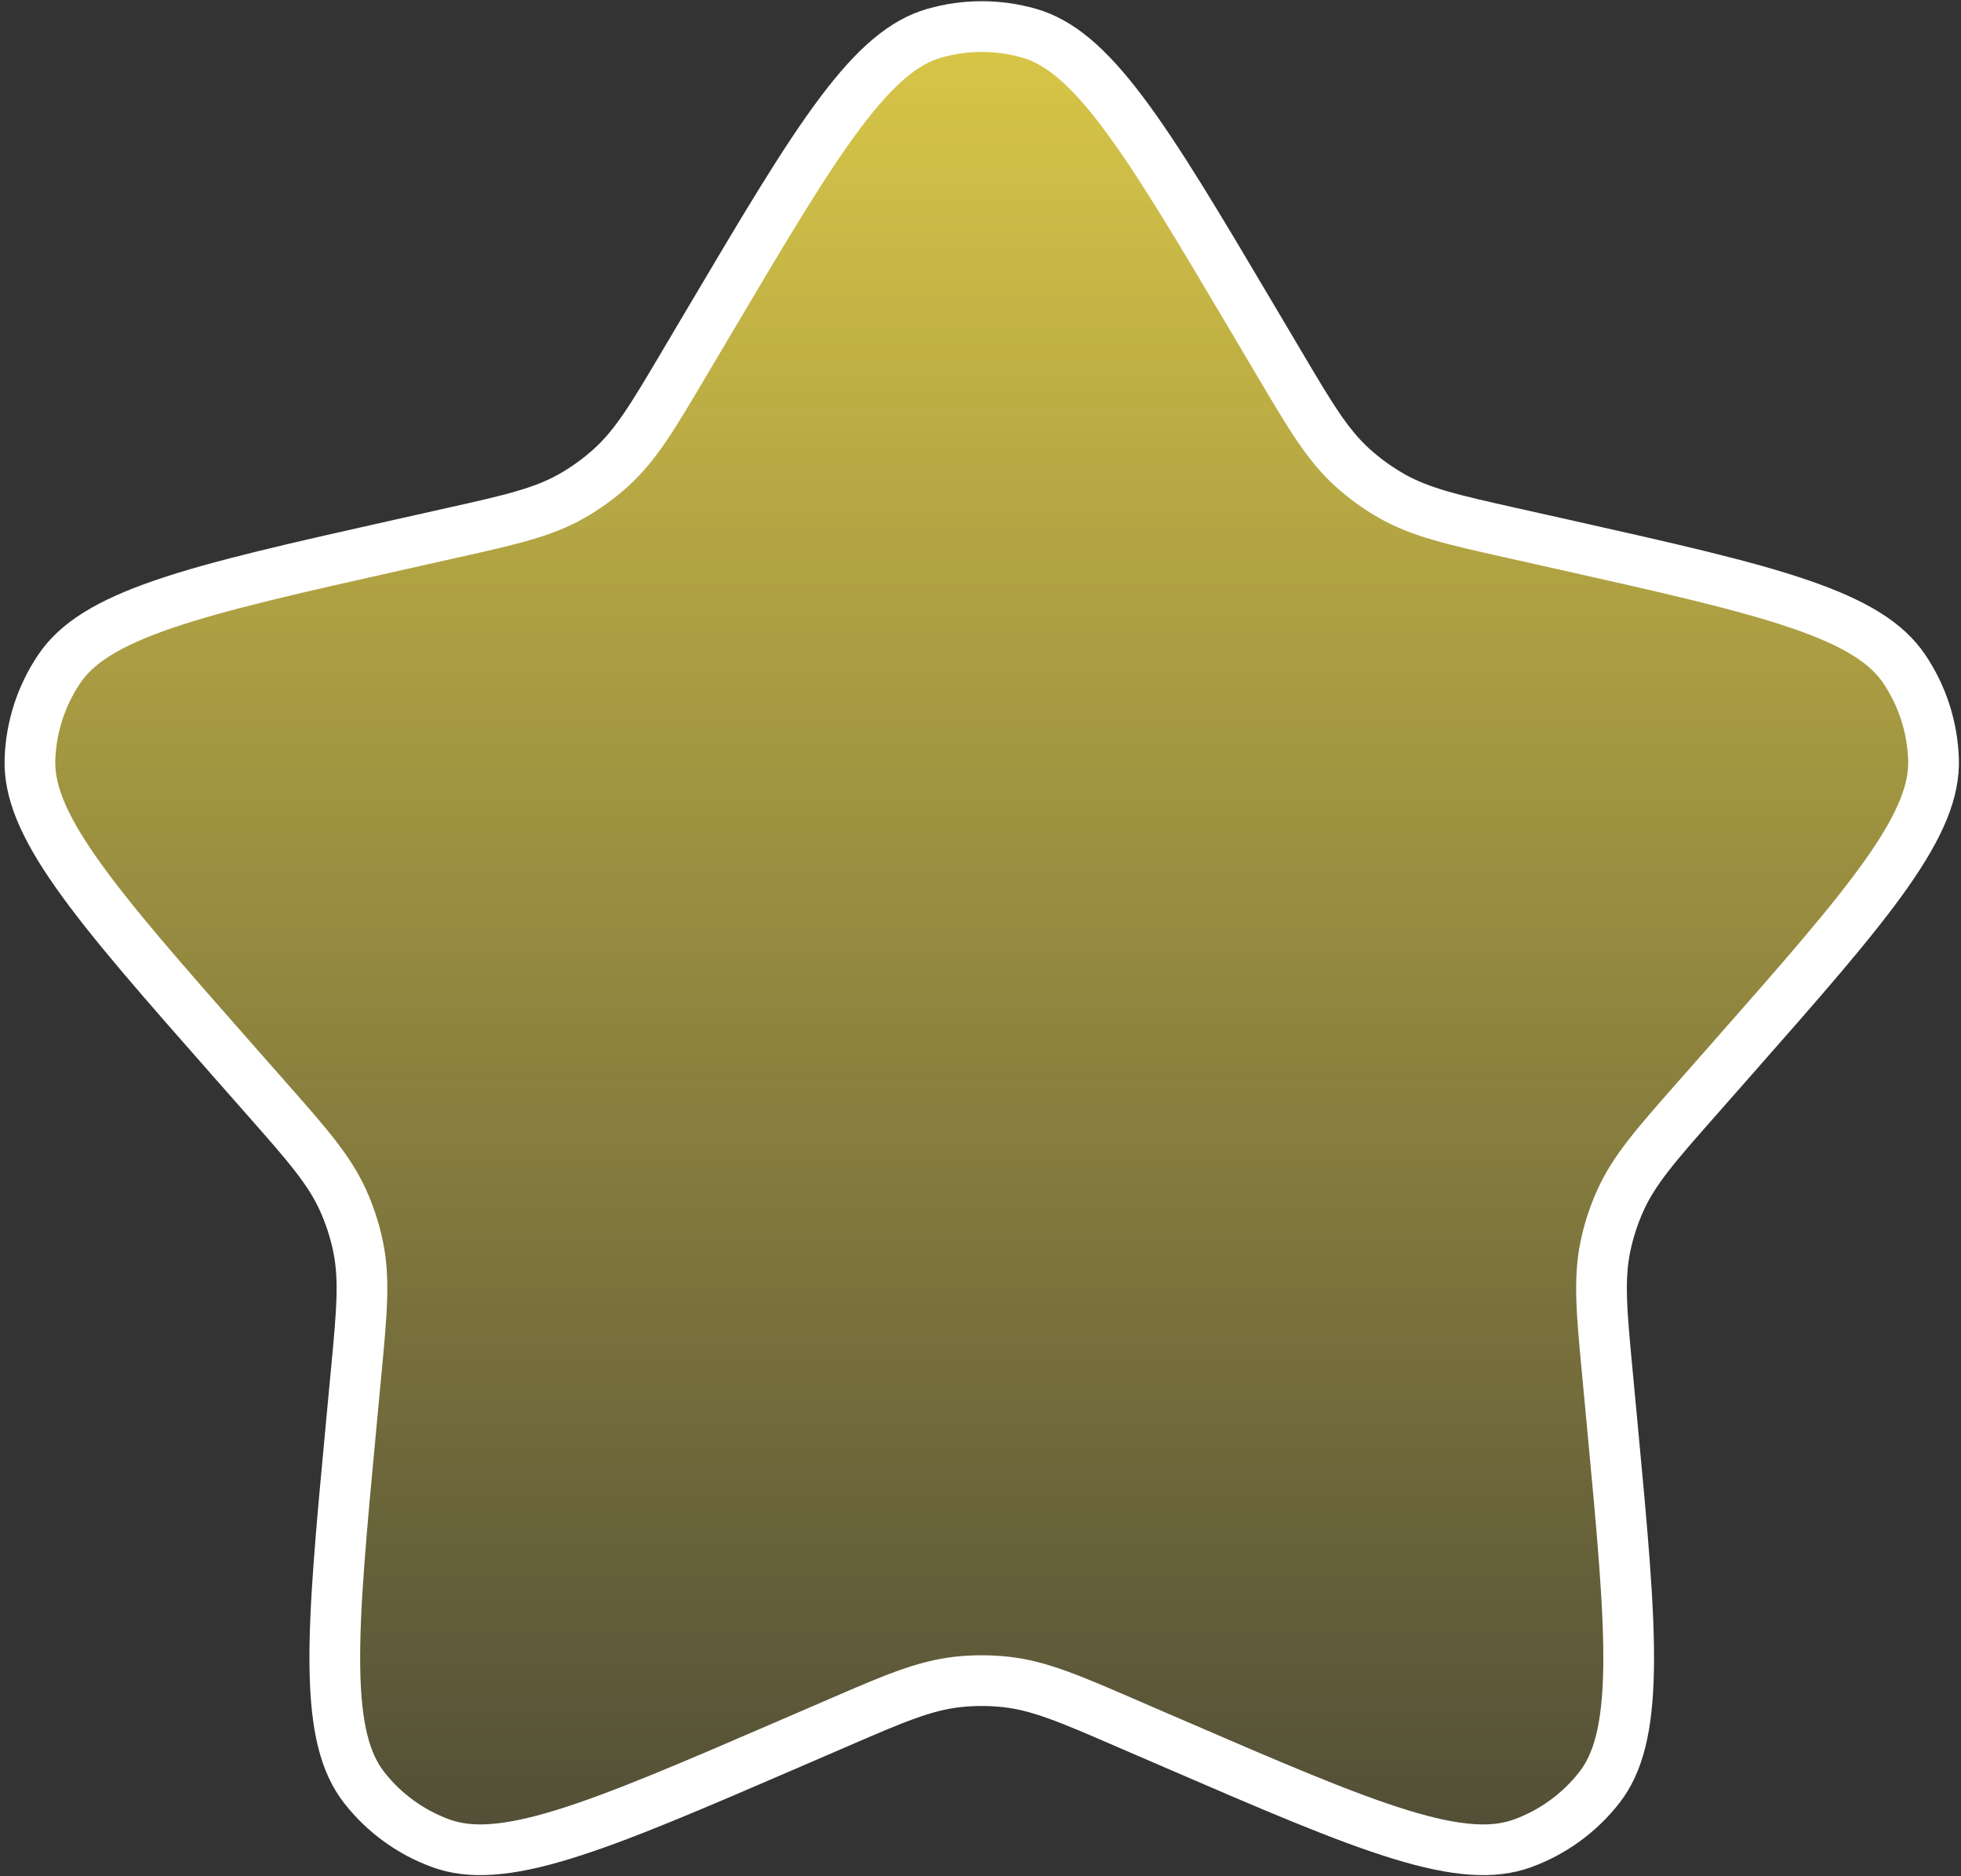 <?xml version="1.0" encoding="UTF-8"?> <svg xmlns="http://www.w3.org/2000/svg" width="348" height="333" viewBox="0 0 348 333" fill="none"><rect x="0" y="0" width="348" height="333" fill="#333333" stroke="none"/> <path d="M222.45 56.81L226.907 64.337L227.304 65.009C232.456 73.713 235.546 78.933 239.932 82.925C242.079 84.879 244.435 86.591 246.957 88.029C252.11 90.967 258.028 92.292 267.899 94.502L268.661 94.673L277.196 96.585C295.863 100.767 309.492 103.828 319.453 107.247C329.421 110.669 334.856 114.183 337.916 118.713C341.12 123.459 342.924 129.011 343.121 134.734C343.309 140.197 340.977 146.235 334.924 154.862C328.875 163.484 319.648 173.97 307.004 188.326L301.223 194.89L300.707 195.476C294.021 203.065 290.011 207.616 287.57 213.022C286.374 215.668 285.475 218.437 284.886 221.28C283.685 227.088 284.253 233.126 285.201 243.197L285.274 243.974L286.093 252.683C287.884 271.728 289.185 285.636 289.011 296.167C288.837 306.704 287.175 312.959 283.812 317.269C280.289 321.783 275.566 325.214 270.184 327.17C265.046 329.037 258.583 328.685 248.508 325.594C238.439 322.505 225.614 316.97 208.054 309.382L200.025 305.912L199.308 305.602C190.024 301.588 184.457 299.182 178.561 298.53C175.676 298.211 172.764 298.211 169.878 298.53C163.983 299.182 158.415 301.588 149.131 305.602L148.414 305.912L140.385 309.382C122.825 316.97 110 322.505 99.931 325.594C89.856 328.685 83.393 329.037 78.255 327.17C72.873 325.214 68.15 321.783 64.627 317.269C61.264 312.959 59.602 306.704 59.428 296.167C59.254 285.636 60.555 271.728 62.346 252.683L63.165 243.974L63.238 243.197C64.186 233.127 64.754 227.088 63.553 221.28C62.965 218.437 62.065 215.668 60.87 213.022C58.428 207.616 54.419 203.065 47.732 195.476L47.216 194.89L41.435 188.326C28.791 173.97 19.564 163.484 13.515 154.862C7.462 146.235 5.13 140.197 5.318 134.734C5.515 129.011 7.319 123.459 10.524 118.713C13.583 114.183 19.018 110.669 28.986 107.247C38.947 103.828 52.577 100.767 71.243 96.585L79.779 94.673C80.035 94.615 80.289 94.559 80.541 94.502C90.411 92.292 96.329 90.967 101.482 88.029C104.004 86.591 106.36 84.879 108.507 82.925C112.893 78.933 115.983 73.713 121.135 65.009L121.533 64.337L125.989 56.81C135.734 40.349 142.856 28.333 149.187 19.916C155.522 11.494 160.543 7.41 165.797 5.9C171.301 4.319 177.138 4.319 182.642 5.9C187.896 7.41 192.918 11.494 199.252 19.916C205.583 28.333 212.705 40.349 222.45 56.81Z" fill="url(#paint0_linear_218_36)" stroke="white" stroke-width="9"></path> <defs> <linearGradient id="paint0_linear_218_36" x1="174.22" y1="-33.486" x2="174.22" y2="395" gradientUnits="userSpaceOnUse"> <stop stop-color="#E9D54A"></stop> <stop offset="1" stop-color="#E9D54A" stop-opacity="0.01"></stop> </linearGradient> </defs> </svg> 
